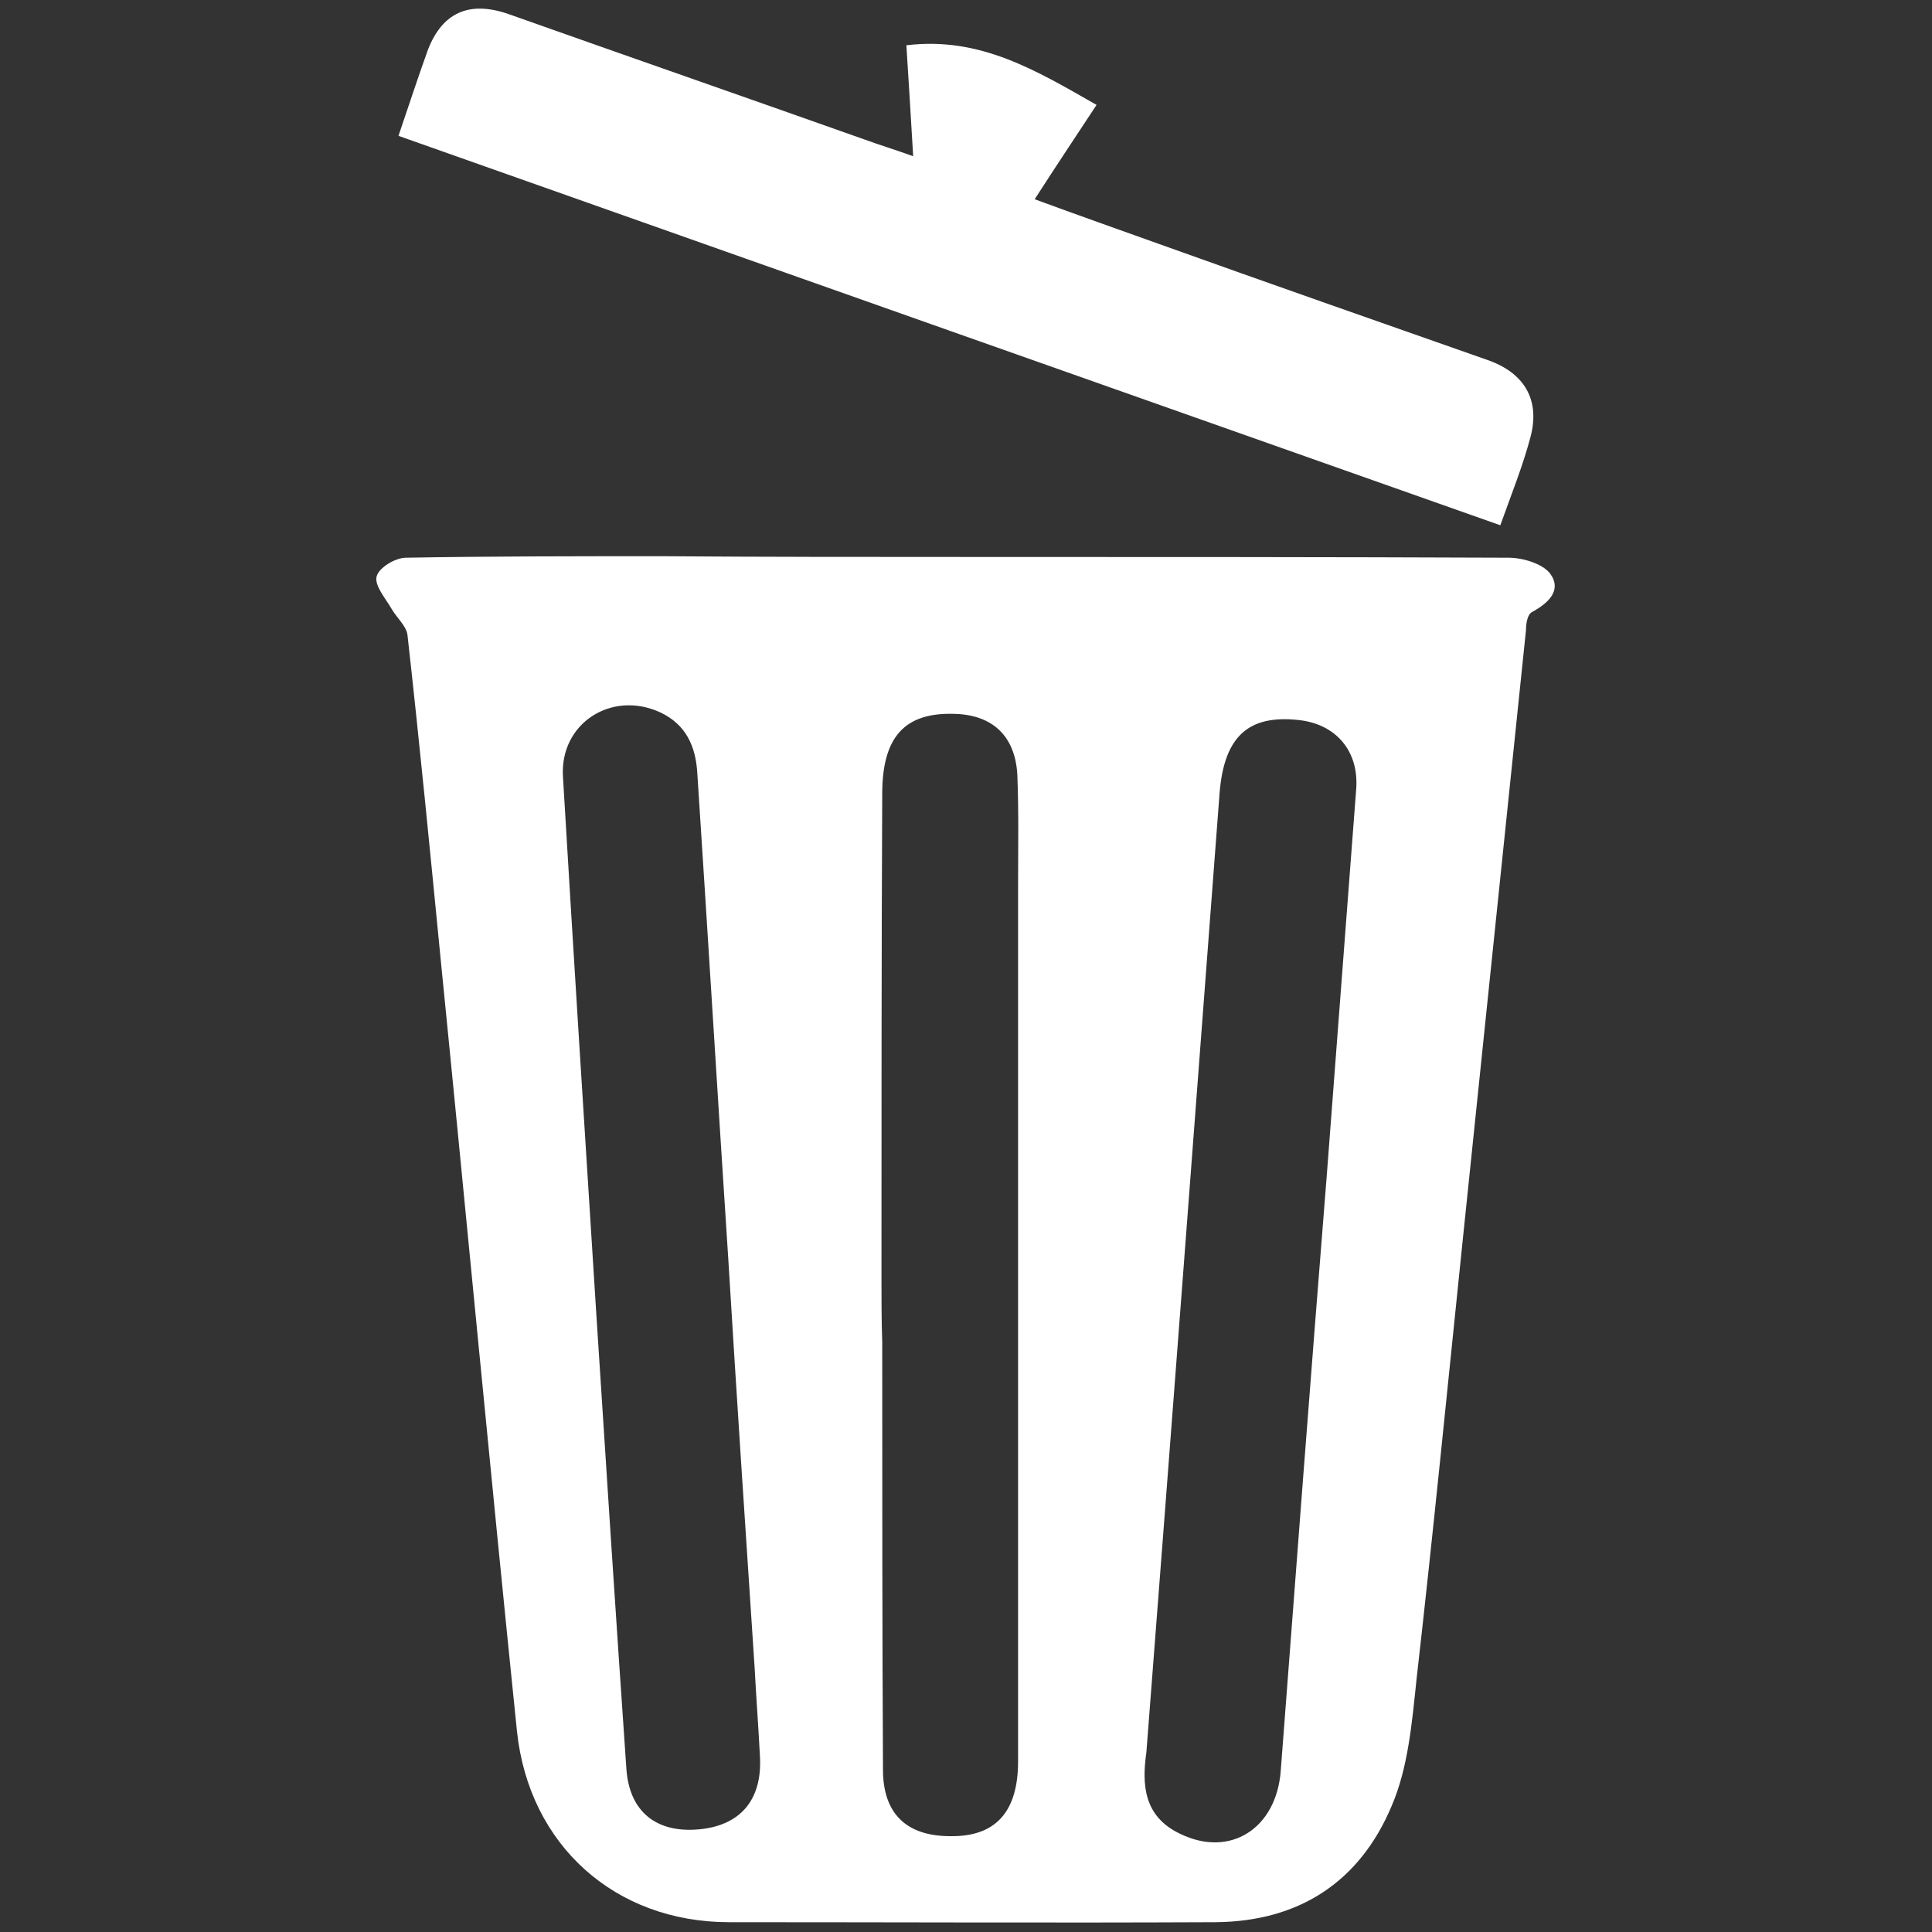 <svg version="1.1" id="Calque_1" xmlns="http://www.w3.org/2000/svg" xmlns:xlink="http://www.w3.org/1999/xlink" x="0px" y="0px"
	 viewBox="0 0 256 256" style="enable-background:new 0 0 256 256;" xml:space="preserve">
<rect x="0" y="0" width="256" height="256" fill="#333333" stroke="none"/>
<style type="text/css">
	.st0{fill:#FFFFFF;}
</style>
<g id="Déchets">
	<path class="st0" d="M127.7,73.8c24.1,0,48.2,0,72.2,0.1c1.9,0,4.5,0.8,5.5,2.1c1.6,2.2-0.2,3.9-2.4,5.1c-0.6,0.3-0.8,1.5-0.8,2.4
		c-2.8,27-5.6,54-8.4,81c-2,19.3-3.9,38.7-6.1,58c-0.6,5.7-1.1,11.7-3.3,16.8c-4.2,10-12.2,15.3-23.3,15.4c-21.5,0.1-43,0-64.5,0
		c-15.1,0-26.5-10.2-28.1-25.3c-3.5-34.1-6.7-68.2-10.1-102.2c-1.4-14.3-2.8-28.7-4.4-43c-0.1-1.2-1.4-2.3-2.1-3.5
		c-0.8-1.4-2.3-3.1-2-4.3c0.3-1.2,2.5-2.5,3.9-2.5c11.3-0.2,22.7-0.2,34-0.2C101.2,73.8,114.4,73.8,127.7,73.8L127.7,73.8z
		 M116.8,169.3L116.8,169.3c0,2.8,0,5.7,0.1,8.5c0,18.9,0,37.8,0.1,56.7c0,5.8,3.1,8.8,8.9,8.8c6,0.1,9-3.2,9-9.9
		c0-38.6,0-77.2,0-115.8c0-5,0.1-10-0.1-15c-0.3-5-3.2-7.8-8.1-8c-6.8-0.3-9.8,3-9.8,10.6C116.8,126.6,116.8,148,116.8,169.3
		 M100,221.1C100,221.1,99.9,221.1,100,221.1c-1.2-18.1-2.4-36.2-3.5-54.3c-1.4-21.4-2.7-42.9-4.1-64.3c-0.2-3.6-1.5-6.5-4.9-8.1
		c-6.5-3-13.4,1.5-12.9,8.6c1.4,23.6,2.9,47.3,4.4,70.9c1.3,20.2,2.6,40.3,4,60.5c0.4,5.7,4,8.5,9.6,8c5.5-0.5,8.4-3.9,8.1-9.6
		C100.5,228.8,100.2,225,100,221.1 M151.9,232.2c-0.6,4.2-0.4,8.5,4.5,10.8c6.6,3.2,12.7-0.7,13.3-8.3c2-26.3,4-52.6,6.1-78.9
		c1.3-17.1,2.6-34.1,3.9-51.2c0.4-5.1-2.7-8.7-7.7-9.2c-6.6-0.7-9.8,2.2-10.4,9.7C158.4,147.4,155.2,189.6,151.9,232.2"/>
	<path class="st0" d="M52.8,18c1.4-4.1,2.6-7.8,3.9-11.4c1.9-4.9,5.4-6.5,10.5-4.8C83,7.4,98.8,12.9,114.6,18.5
		c1.9,0.7,3.9,1.3,6.4,2.2c-0.3-5.2-0.6-9.9-0.9-14.7c9.8-1.2,17.3,3.4,25.2,7.9c-2.7,4.1-5.3,8-8.2,12.5c5.7,2.1,11.1,4,16.4,5.9
		c14.5,5.2,29.1,10.3,43.6,15.4c4.9,1.7,7,5.3,5.7,10.2c-1,3.8-2.5,7.5-4,11.7C150.1,52.4,101.7,35.3,52.8,18"/>
</g>
</svg>
